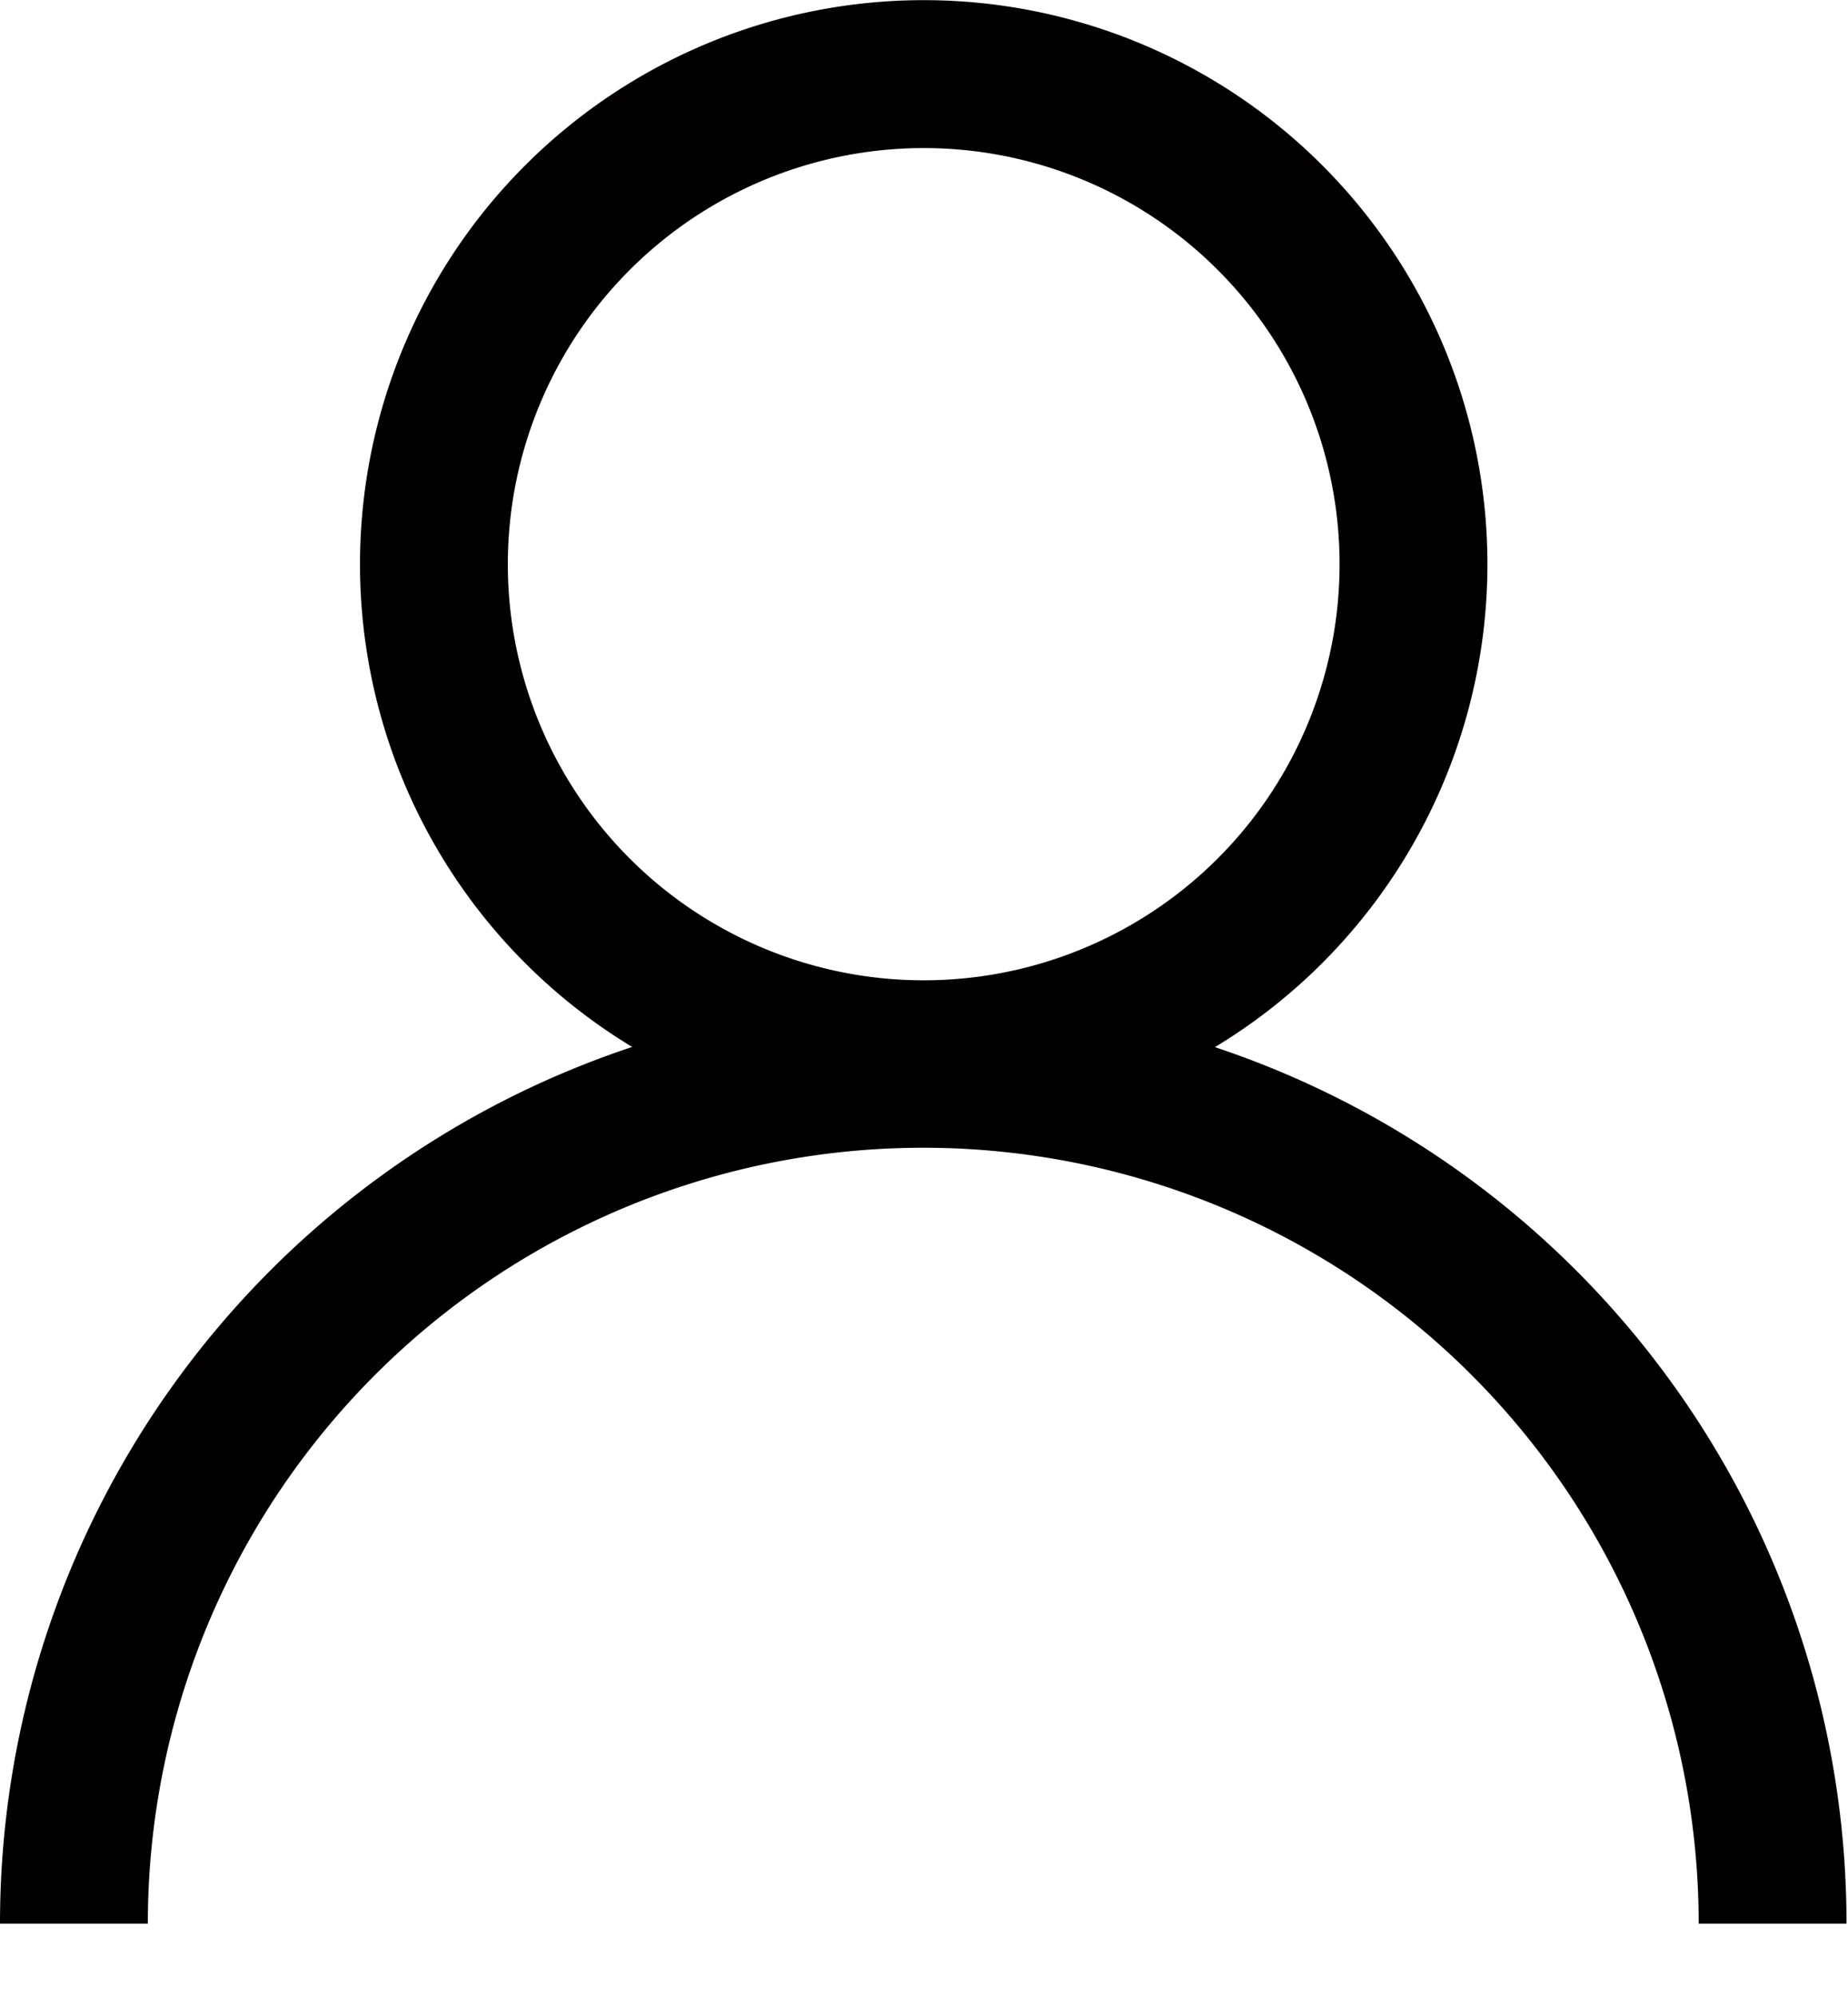 <svg id="icon-user.svg" xmlns="http://www.w3.org/2000/svg" width="25" height="27"><defs><style>.cls-1{fill:none;stroke:#030000;stroke-width:2px;fill-rule:evenodd}</style></defs><path id="楕円形_2" data-name="楕円形 2" class="cls-1" d="M1131.37 204.252a6.626 6.626 0 11-6.62 6.625 6.628 6.628 0 016.62-6.625z" transform="translate(-1118.88 -203.25)"/><path id="楕円形_3" data-name="楕円形 3" class="cls-1" d="M1119.88 229.258a11.49 11.49 0 1122.98 0" transform="translate(-1118.88 -203.25)"/></svg>